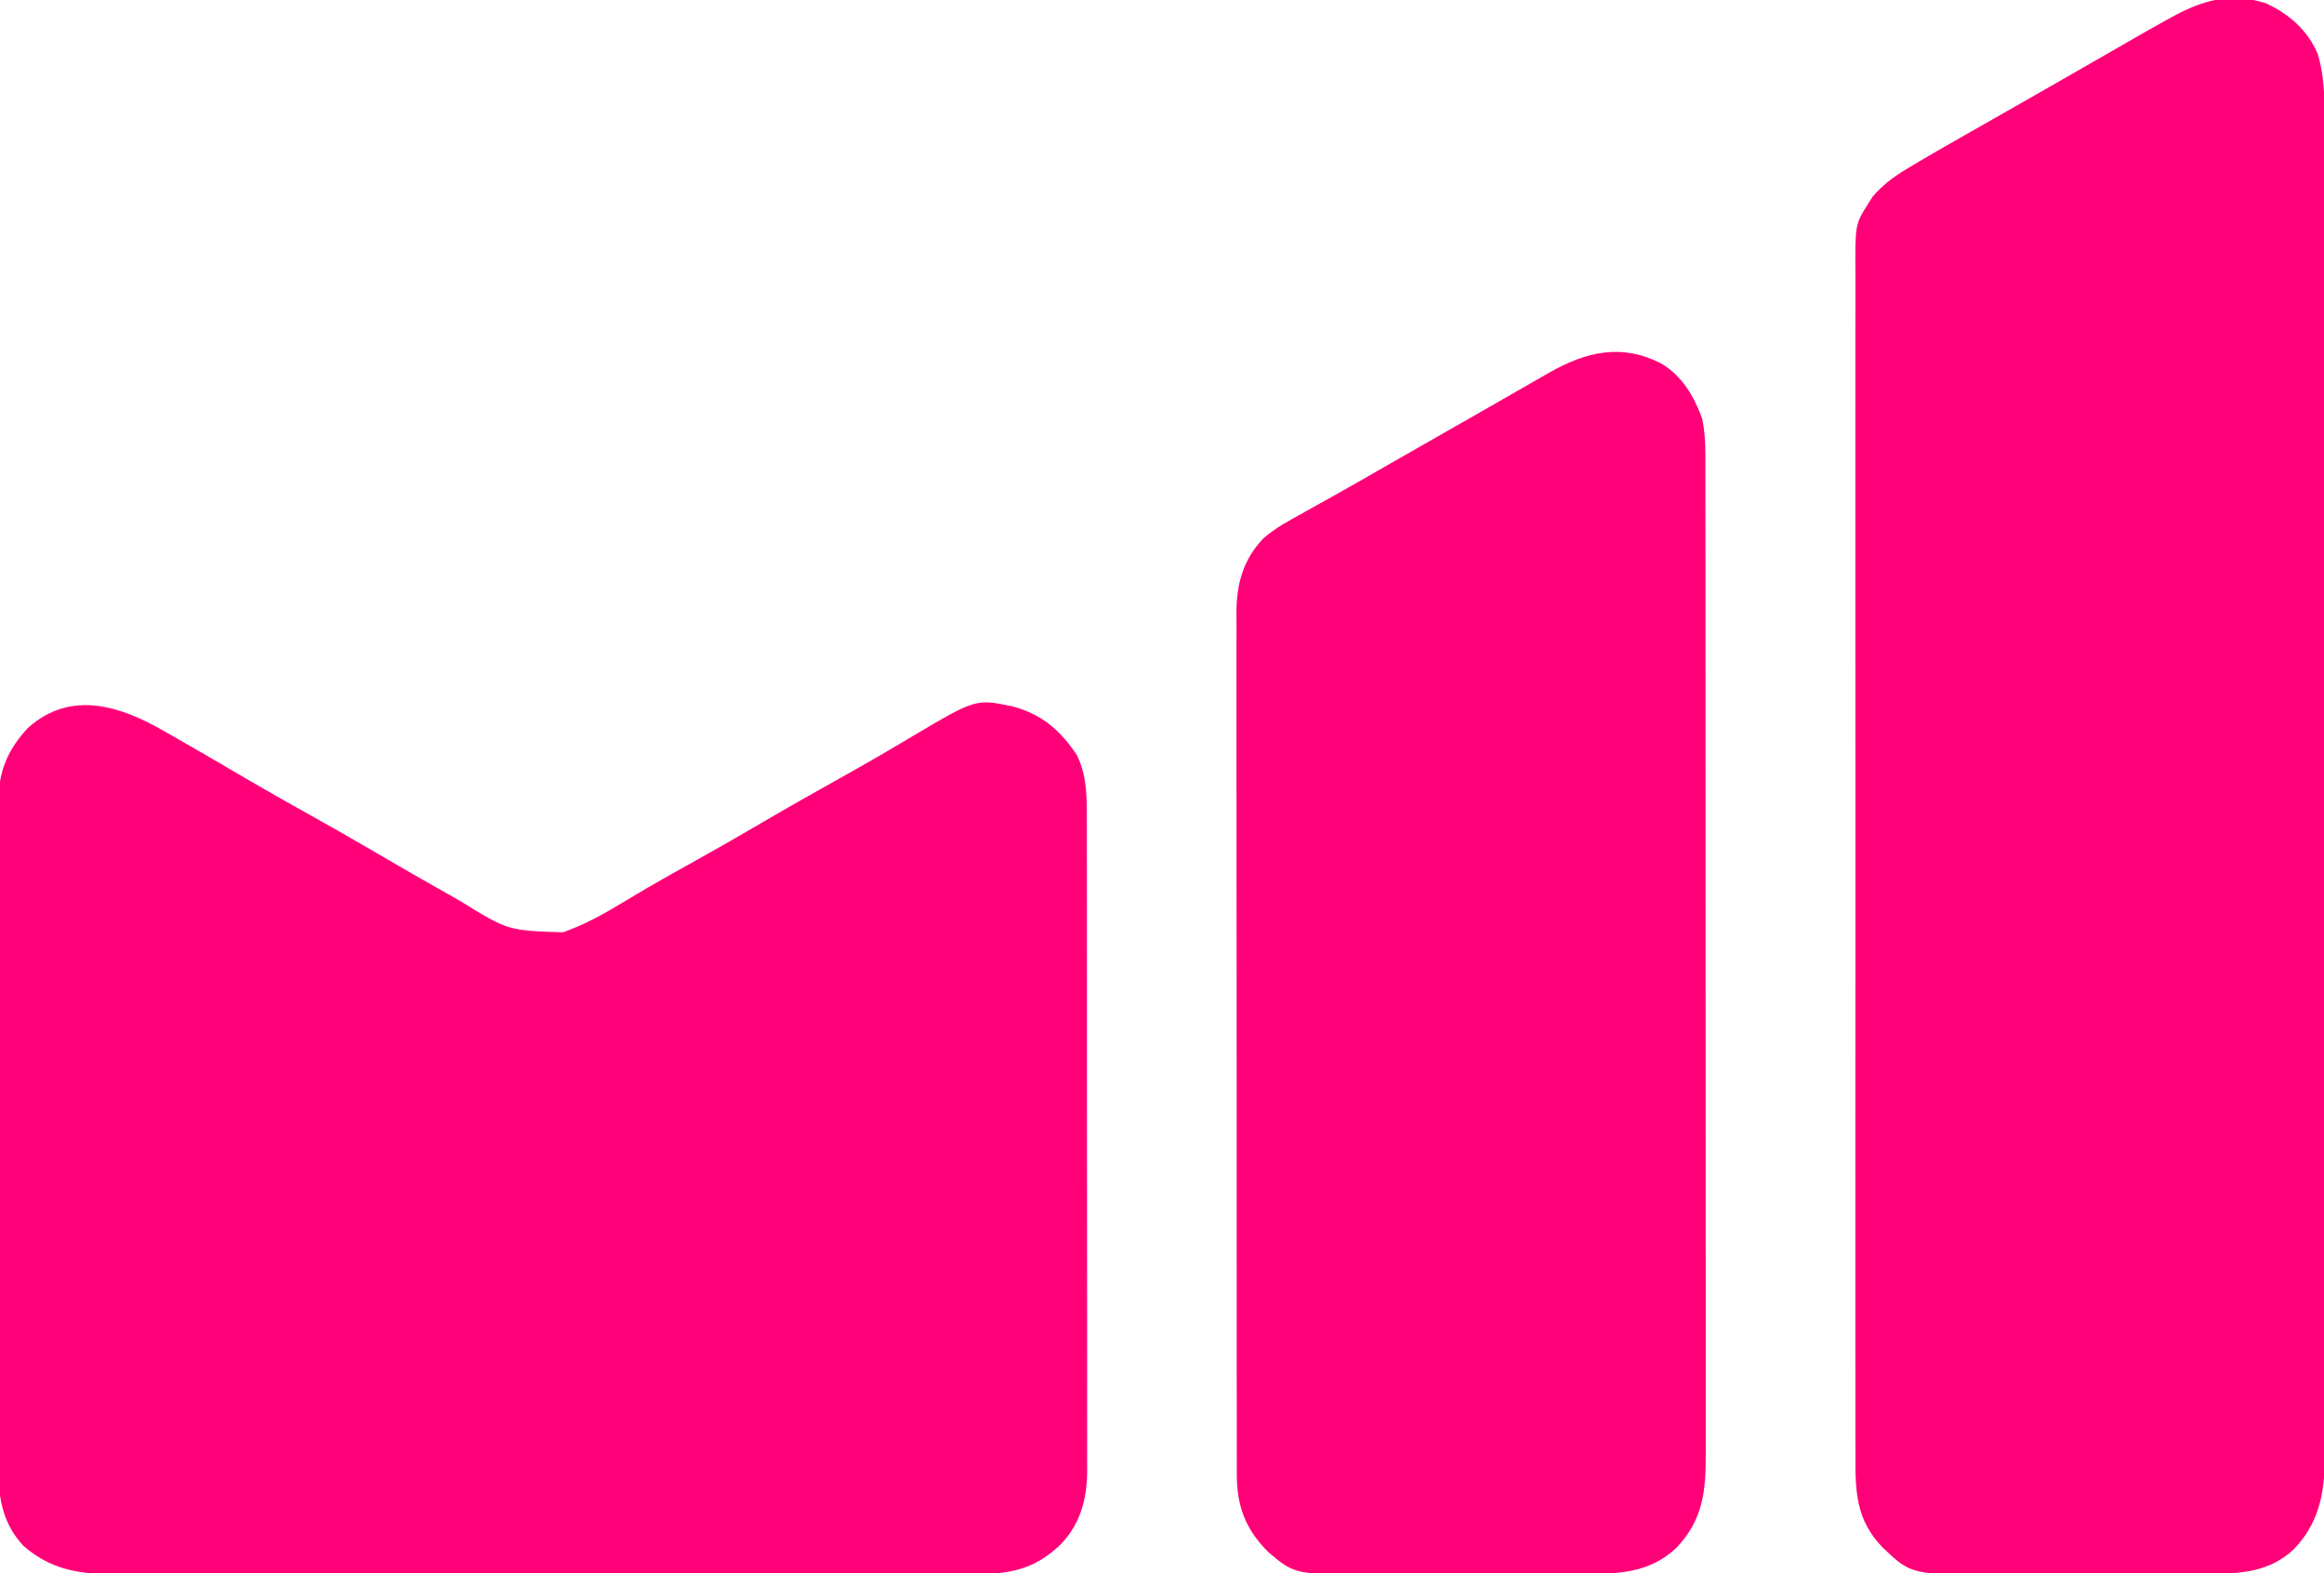 <?xml version="1.0" encoding="UTF-8"?>
<svg version="1.1" xmlns="http://www.w3.org/2000/svg" width="811" height="549">
<path d="M0 0 C1.085 0.618 2.171 1.236 3.289 1.873 C11.679 6.665 20.019 11.544 28.352 16.435 C35.477 20.609 42.659 24.672 49.875 28.688 C58.097 33.263 66.261 37.924 74.375 42.688 C82.749 47.598 91.161 52.434 99.625 57.188 C100.624 57.751 101.623 58.314 102.652 58.895 C119.671 69.415 119.671 69.415 138.872 70.006 C145.91 67.478 152.118 64.186 158.5 60.312 C160.616 59.053 162.733 57.795 164.852 56.539 C165.93 55.899 167.008 55.258 168.118 54.599 C173.324 51.544 178.598 48.616 183.875 45.688 C192.098 41.113 200.261 36.452 208.375 31.688 C217.514 26.322 226.726 21.105 235.989 15.957 C244.456 11.239 252.828 6.368 261.146 1.393 C282.947 -11.504 282.947 -11.504 295.902 -8.781 C306.057 -5.972 312.55 -0.394 318.262 8.332 C321.429 15.034 321.665 21.69 321.636 28.959 C321.64 29.968 321.643 30.976 321.647 32.015 C321.658 35.38 321.654 38.746 321.65 42.111 C321.654 44.529 321.659 46.948 321.665 49.366 C321.677 55.245 321.68 61.124 321.677 67.003 C321.676 71.784 321.677 76.565 321.682 81.346 C321.682 82.028 321.683 82.709 321.683 83.411 C321.685 84.796 321.686 86.181 321.687 87.566 C321.698 100.54 321.696 113.514 321.69 126.488 C321.684 138.344 321.696 150.199 321.715 162.055 C321.734 174.244 321.742 186.432 321.739 198.621 C321.737 205.458 321.739 212.294 321.753 219.131 C321.767 225.561 321.764 231.991 321.751 238.422 C321.749 240.778 321.751 243.135 321.76 245.491 C321.77 248.715 321.762 251.938 321.749 255.162 C321.757 256.088 321.764 257.015 321.772 257.969 C321.69 267.827 319.397 276.517 312.398 283.723 C304.474 291.225 296.583 293.808 285.664 293.816 C283.983 293.821 283.983 293.821 282.267 293.826 C281.046 293.824 279.824 293.823 278.566 293.821 C276.607 293.825 276.607 293.825 274.609 293.828 C270.992 293.834 267.374 293.834 263.757 293.833 C259.853 293.833 255.949 293.838 252.045 293.843 C244.398 293.851 236.752 293.854 229.106 293.855 C222.89 293.855 216.674 293.857 210.458 293.86 C192.831 293.869 175.204 293.874 157.577 293.873 C156.627 293.873 155.677 293.873 154.698 293.873 C153.271 293.873 153.271 293.873 151.815 293.873 C136.399 293.872 120.983 293.882 105.567 293.896 C89.734 293.91 73.901 293.917 58.068 293.916 C49.181 293.916 40.293 293.919 31.406 293.93 C23.839 293.939 16.272 293.941 8.705 293.934 C4.846 293.931 0.987 293.931 -2.873 293.939 C-7.06 293.949 -11.247 293.942 -15.435 293.935 C-16.649 293.94 -17.864 293.945 -19.116 293.95 C-30.847 293.903 -40.394 292.021 -49.449 284.09 C-56.398 276.686 -58.226 267.797 -58.133 257.947 C-58.139 256.913 -58.145 255.878 -58.152 254.812 C-58.168 251.37 -58.155 247.929 -58.143 244.486 C-58.148 242.008 -58.155 239.531 -58.164 237.053 C-58.18 231.036 -58.178 225.02 -58.166 219.003 C-58.157 214.111 -58.156 209.218 -58.16 204.326 C-58.161 203.628 -58.161 202.93 -58.162 202.211 C-58.163 200.793 -58.165 199.375 -58.166 197.957 C-58.177 184.678 -58.164 171.4 -58.143 158.121 C-58.125 146.743 -58.128 135.364 -58.146 123.986 C-58.168 110.753 -58.176 97.52 -58.164 84.287 C-58.163 82.874 -58.162 81.462 -58.16 80.049 C-58.16 79.354 -58.159 78.659 -58.158 77.943 C-58.155 73.06 -58.161 68.177 -58.17 63.294 C-58.183 56.714 -58.174 50.135 -58.151 43.555 C-58.145 41.144 -58.147 38.732 -58.156 36.321 C-58.167 33.023 -58.153 29.726 -58.133 26.428 C-58.142 25.479 -58.151 24.531 -58.16 23.553 C-58.043 13.544 -54.637 5.822 -47.77 -1.402 C-32.765 -14.767 -15.349 -8.892 0 0 Z " fill="#FF0079" transform="translate(57.625,255.312)"/>
<path d="M0 0 C8.26 3.708 15.049 9.615 18.473 18.141 C20.177 24.257 20.681 29.98 20.667 36.31 C20.669 37.141 20.671 37.972 20.673 38.827 C20.678 41.617 20.677 44.407 20.676 47.196 C20.678 49.214 20.681 51.232 20.685 53.25 C20.693 58.8 20.694 64.35 20.695 69.9 C20.697 75.883 20.705 81.867 20.711 87.851 C20.726 101.62 20.731 115.39 20.736 129.159 C20.738 135.965 20.742 142.771 20.746 149.577 C20.759 172.881 20.769 196.185 20.773 219.488 C20.773 220.951 20.773 222.413 20.773 223.876 C20.774 225.342 20.774 226.808 20.774 228.274 C20.774 231.215 20.775 234.156 20.775 237.097 C20.776 238.191 20.776 238.191 20.776 239.307 C20.779 262.949 20.795 286.591 20.819 310.233 C20.843 335.236 20.857 360.239 20.858 385.242 C20.858 387.988 20.858 390.733 20.859 393.479 C20.859 394.155 20.859 394.831 20.859 395.528 C20.86 406.398 20.871 417.269 20.886 428.14 C20.9 439.07 20.903 450.001 20.895 460.931 C20.891 466.851 20.892 472.77 20.906 478.689 C20.919 484.112 20.918 489.534 20.906 494.956 C20.904 496.914 20.907 498.872 20.915 500.831 C20.978 515.753 20.781 528.425 9.871 539.668 C1.494 547.49 -8.517 548.101 -19.502 548.114 C-20.498 548.119 -21.494 548.124 -22.521 548.129 C-25.807 548.144 -29.093 548.151 -32.379 548.156 C-34.673 548.162 -36.968 548.168 -39.262 548.174 C-44.072 548.184 -48.882 548.19 -53.692 548.193 C-59.831 548.199 -65.971 548.223 -72.11 548.251 C-76.851 548.27 -81.592 548.275 -86.333 548.277 C-88.595 548.28 -90.857 548.288 -93.119 548.301 C-123.463 548.465 -123.463 548.465 -133.465 538.953 C-143.019 529.182 -143.043 518.939 -142.973 506.037 C-142.977 504.201 -142.984 502.364 -142.992 500.527 C-143.008 495.491 -143 490.455 -142.988 485.419 C-142.979 479.983 -142.993 474.548 -143.004 469.112 C-143.021 458.468 -143.018 447.824 -143.006 437.18 C-142.997 428.53 -142.996 419.879 -143 411.229 C-143.001 409.382 -143.001 409.382 -143.002 407.498 C-143.003 404.997 -143.005 402.495 -143.006 399.994 C-143.017 377.209 -143.005 354.424 -142.984 331.64 C-142.966 310.847 -142.967 290.055 -142.986 269.262 C-143.008 245.893 -143.016 222.523 -143.004 199.154 C-143.003 196.662 -143.001 194.17 -143 191.678 C-142.999 190.451 -142.999 189.225 -142.998 187.962 C-142.995 179.322 -143.001 170.682 -143.01 162.042 C-143.021 151.512 -143.018 140.983 -142.997 130.453 C-142.986 125.081 -142.982 119.709 -142.995 114.337 C-143.007 109.418 -143.001 104.5 -142.98 99.581 C-142.975 97.803 -142.977 96.024 -142.987 94.246 C-143.073 77.178 -143.073 77.178 -138.465 69.953 C-137.981 69.178 -137.498 68.404 -137 67.605 C-133.596 63.641 -130 60.877 -125.527 58.176 C-124.673 57.659 -124.673 57.659 -123.802 57.131 C-117.727 53.471 -111.571 49.952 -105.402 46.453 C-104.185 45.761 -102.969 45.068 -101.752 44.375 C-99.237 42.943 -96.722 41.512 -94.207 40.082 C-89.443 37.373 -84.686 34.654 -79.928 31.933 C-77.619 30.613 -75.309 29.294 -72.999 27.975 C-67.613 24.9 -62.23 21.821 -56.857 18.723 C-54.367 17.288 -51.876 15.856 -49.384 14.424 C-47.663 13.433 -45.945 12.438 -44.227 11.443 C-40.988 9.583 -37.735 7.756 -34.465 5.953 C-33.874 5.627 -33.283 5.301 -32.674 4.965 C-21.649 -1.051 -12.326 -3.724 0 0 Z " fill="#FF0079" transform="translate(790.465,1.047)"/>
<path d="M0 0 C7.266 4.529 10.997 11.114 14 19 C14.849 23.2 15.126 27.18 15.129 31.46 C15.132 32.749 15.135 34.037 15.138 35.364 C15.137 36.787 15.135 38.209 15.134 39.632 C15.136 41.148 15.138 42.665 15.141 44.182 C15.147 48.347 15.147 52.511 15.145 56.676 C15.145 61.169 15.151 65.662 15.155 70.155 C15.164 78.957 15.166 87.758 15.167 96.559 C15.168 103.714 15.17 110.868 15.173 118.022 C15.182 138.305 15.186 158.588 15.185 178.871 C15.185 179.965 15.185 181.058 15.185 182.185 C15.185 183.28 15.185 184.374 15.185 185.502 C15.185 203.247 15.194 220.991 15.208 238.735 C15.223 256.954 15.23 275.174 15.229 293.393 C15.229 303.622 15.231 313.851 15.242 324.08 C15.251 332.789 15.253 341.497 15.247 350.206 C15.243 354.649 15.243 359.091 15.252 363.534 C15.26 367.603 15.258 371.672 15.25 375.742 C15.248 377.211 15.25 378.681 15.255 380.151 C15.302 393.259 14.363 403.15 5.109 413.016 C-3.703 421.273 -13.384 422.147 -25.038 422.161 C-26.034 422.166 -27.03 422.171 -28.056 422.176 C-31.342 422.191 -34.628 422.198 -37.914 422.203 C-40.208 422.209 -42.503 422.215 -44.797 422.22 C-49.607 422.231 -54.417 422.237 -59.227 422.24 C-65.367 422.246 -71.506 422.27 -77.646 422.298 C-82.386 422.317 -87.127 422.322 -91.868 422.324 C-94.13 422.327 -96.392 422.335 -98.654 422.348 C-128.018 422.507 -128.018 422.507 -137.254 414.73 C-145.295 406.761 -148.322 398.877 -148.406 387.639 C-148.4 386.424 -148.394 385.209 -148.388 383.957 C-148.393 382.65 -148.398 381.344 -148.404 379.998 C-148.418 376.386 -148.414 372.776 -148.407 369.164 C-148.402 365.264 -148.415 361.363 -148.425 357.463 C-148.442 349.827 -148.443 342.191 -148.438 334.555 C-148.434 328.348 -148.435 322.14 -148.44 315.932 C-148.441 315.048 -148.442 314.164 -148.443 313.253 C-148.444 311.457 -148.446 309.66 -148.447 307.864 C-148.461 291.026 -148.456 274.187 -148.444 257.349 C-148.434 241.953 -148.447 226.557 -148.471 211.161 C-148.495 195.342 -148.505 179.524 -148.498 163.706 C-148.495 154.829 -148.497 145.952 -148.515 137.075 C-148.529 129.518 -148.53 121.962 -148.513 114.405 C-148.504 110.551 -148.502 106.698 -148.517 102.845 C-148.534 98.662 -148.519 94.48 -148.501 90.297 C-148.511 89.087 -148.52 87.876 -148.53 86.629 C-148.443 76.542 -146.183 68.317 -139.138 60.863 C-134.951 57.214 -130.168 54.654 -125.312 52 C-123.572 51.023 -121.831 50.045 -120.092 49.067 C-118.278 48.05 -116.46 47.04 -114.642 46.031 C-108.77 42.766 -102.953 39.405 -97.125 36.062 C-94.781 34.723 -92.435 33.385 -90.09 32.047 C-84.732 28.99 -79.377 25.928 -74.024 22.865 C-68.802 19.877 -63.577 16.896 -58.351 13.915 C-55.034 12.019 -51.722 10.116 -48.41 8.211 C-46.357 7.036 -44.304 5.862 -42.25 4.688 C-41.328 4.154 -40.406 3.621 -39.456 3.072 C-26.47 -4.328 -13.937 -7.295 0 0 Z " fill="#FF0079" transform="translate(580,127)"/>
</svg>

